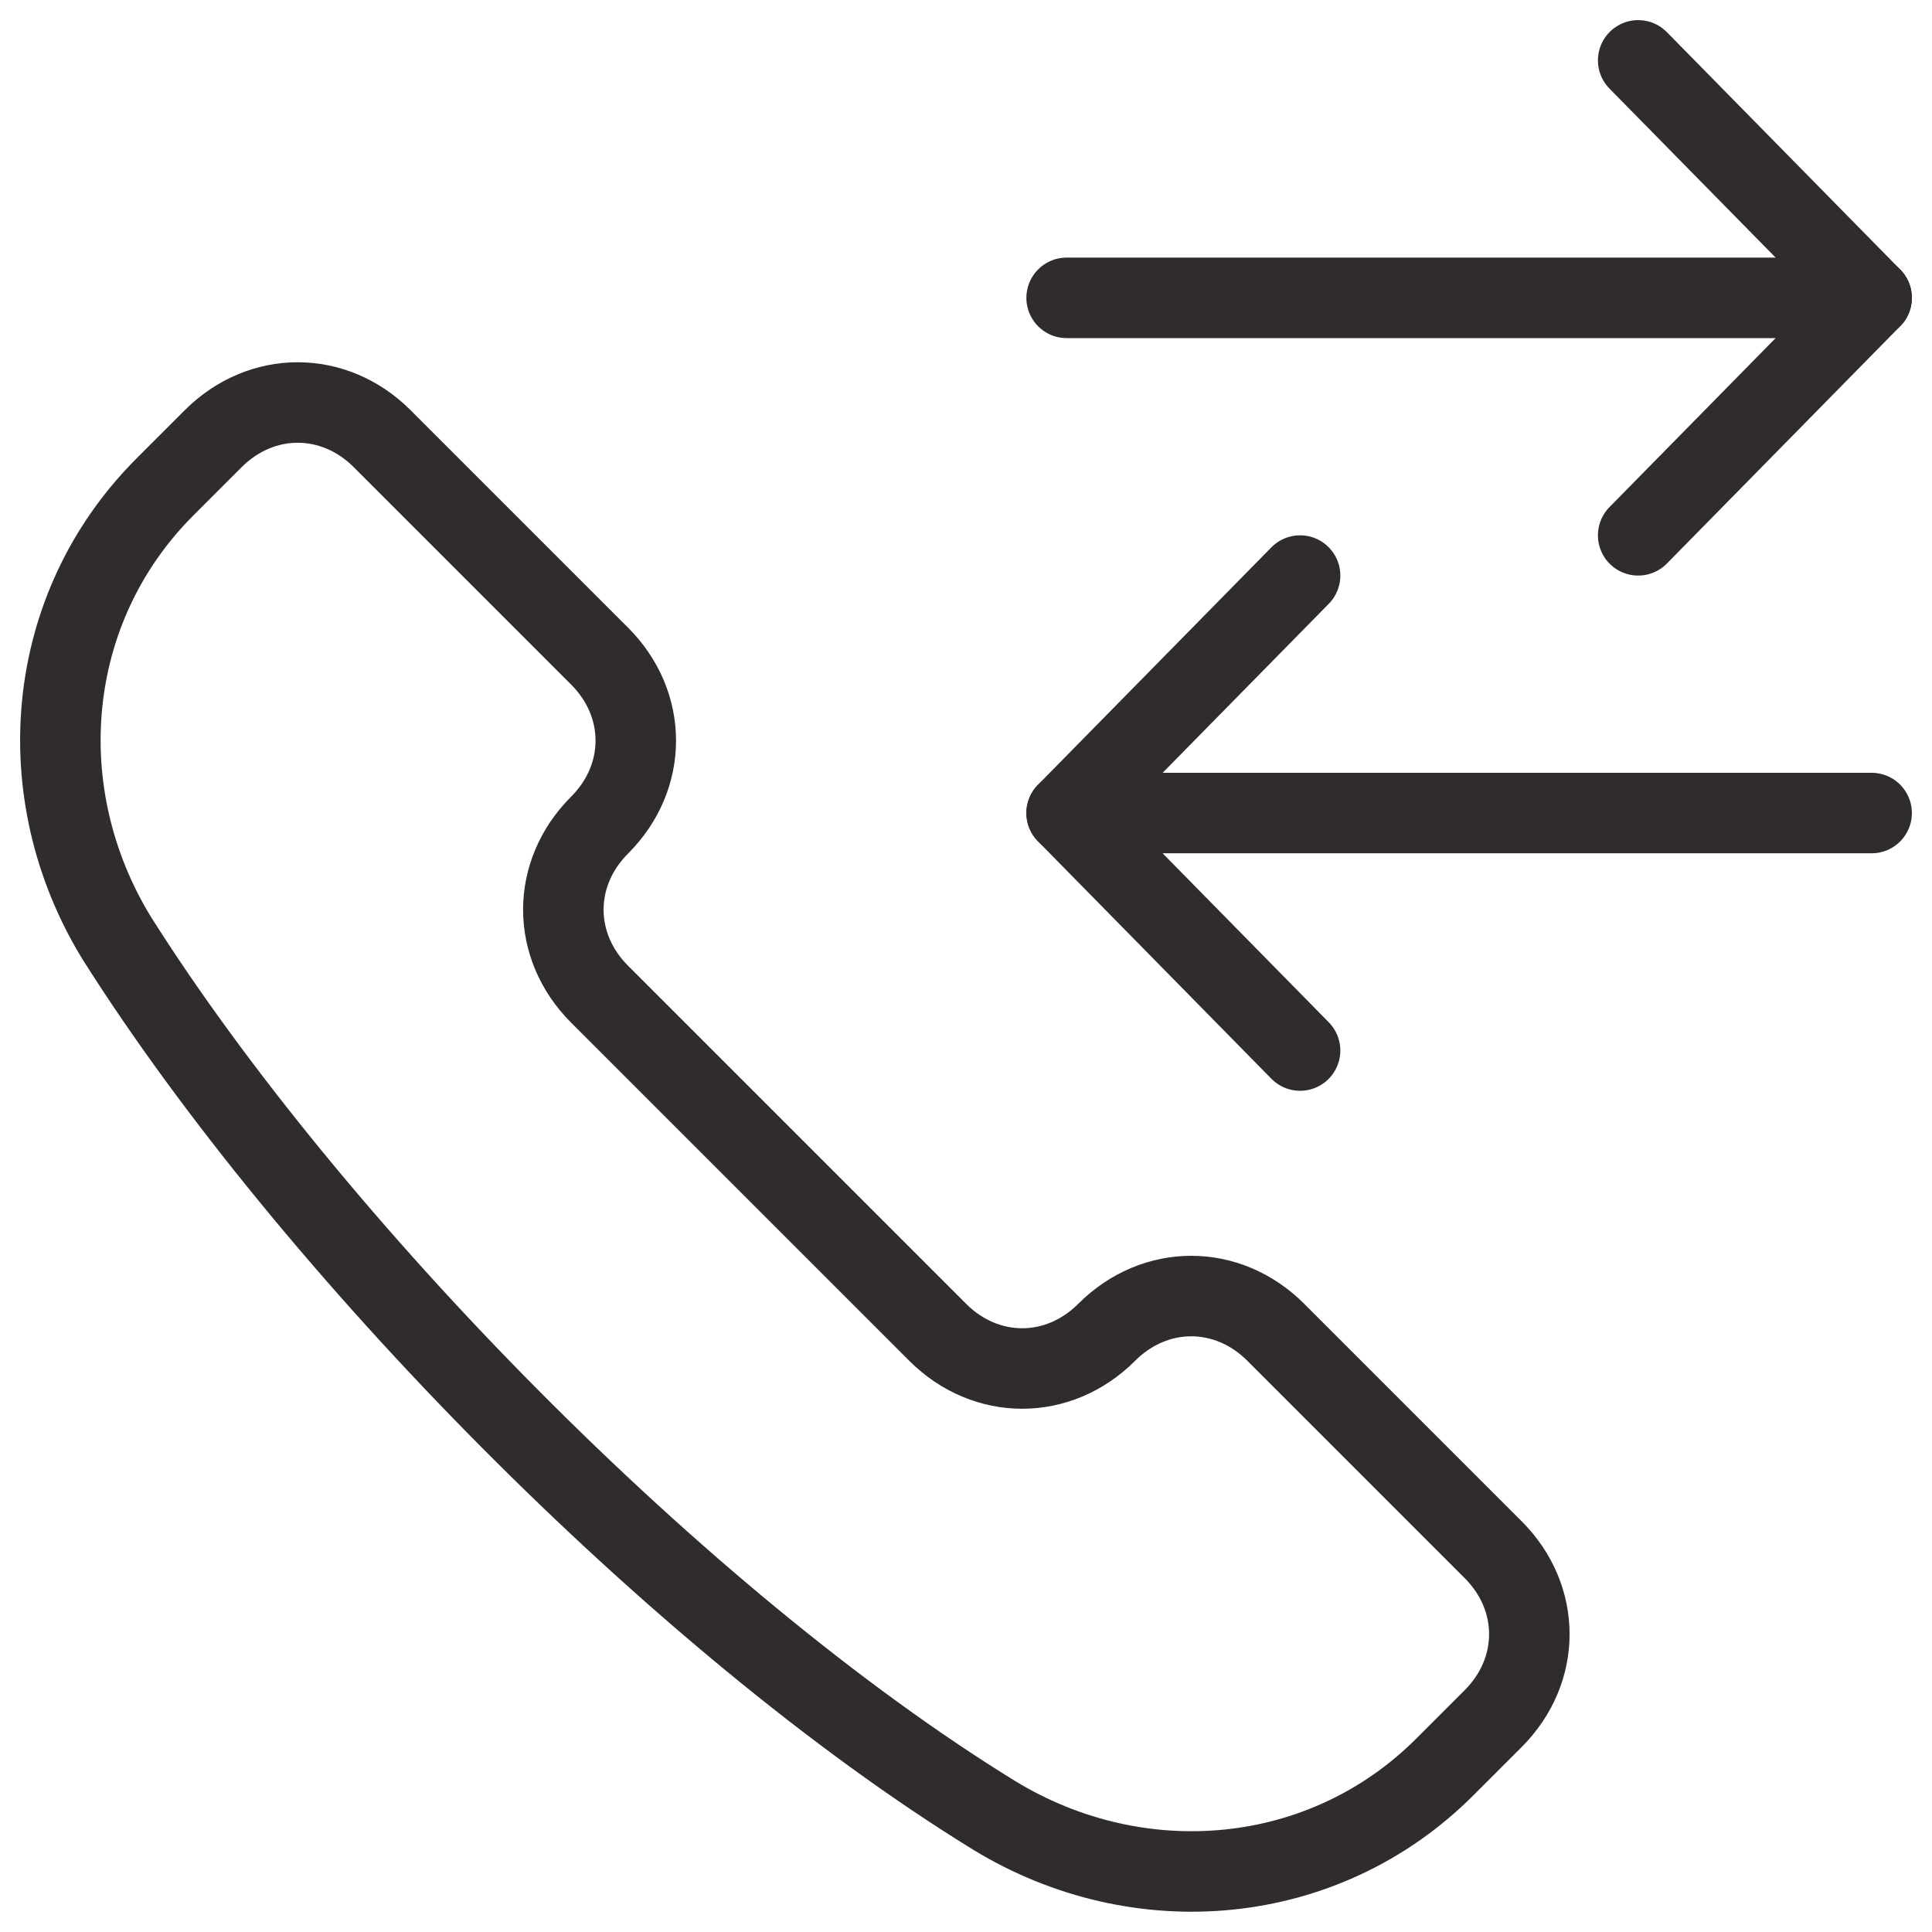 <svg xmlns="http://www.w3.org/2000/svg" fill="none" viewBox="0 0 24 24" id="Call-Forwarding-Outgoing-Incoming--Streamline-Ultimate.svg" height="24" width="24"><desc>Call Forwarding Outgoing Incoming Streamline Icon: https://streamlinehq.com</desc><path stroke="#302c2c" stroke-linecap="round" stroke-linejoin="round" stroke-miterlimit="10" d="M23.25 10.1h-10" stroke-width="1"></path><path stroke="#302c2c" stroke-linecap="round" stroke-linejoin="round" stroke-miterlimit="10" d="m16.15 13.05 -2.9 -2.95 2.9 -2.95" stroke-width="1"></path><path stroke="#302c2c" stroke-linecap="round" stroke-linejoin="round" stroke-miterlimit="10" d="M13.25 3.7h10" stroke-width="1"></path><path stroke="#302c2c" stroke-linecap="round" stroke-linejoin="round" stroke-miterlimit="10" d="m20.35 6.65 2.9 -2.95 -2.9 -2.95" stroke-width="1"></path><path stroke="#302c2c" stroke-linecap="round" stroke-linejoin="round" stroke-miterlimit="10" d="M12.348 22.55c1.8 1.1 4.1 0.9 5.6 -0.6l0.6 -0.6c0.6 -0.6 0.6 -1.5 0 -2.1l-2.7 -2.7c-0.6 -0.6 -1.5 -0.6 -2.1 0 -0.6 0.6 -1.5 0.6 -2.1 0l-4.2 -4.2c-0.6 -0.6 -0.6 -1.5 0 -2.1 0.6 -0.6 0.6 -1.5 0 -2.1l-2.7 -2.7c-0.6 -0.6 -1.5 -0.6 -2.1 0l-0.6 0.6c-1.5 1.5 -1.7 3.8 -0.6 5.6 2.4 3.8 7 8.5 10.9 10.9Z" stroke-width="1"></path></svg>